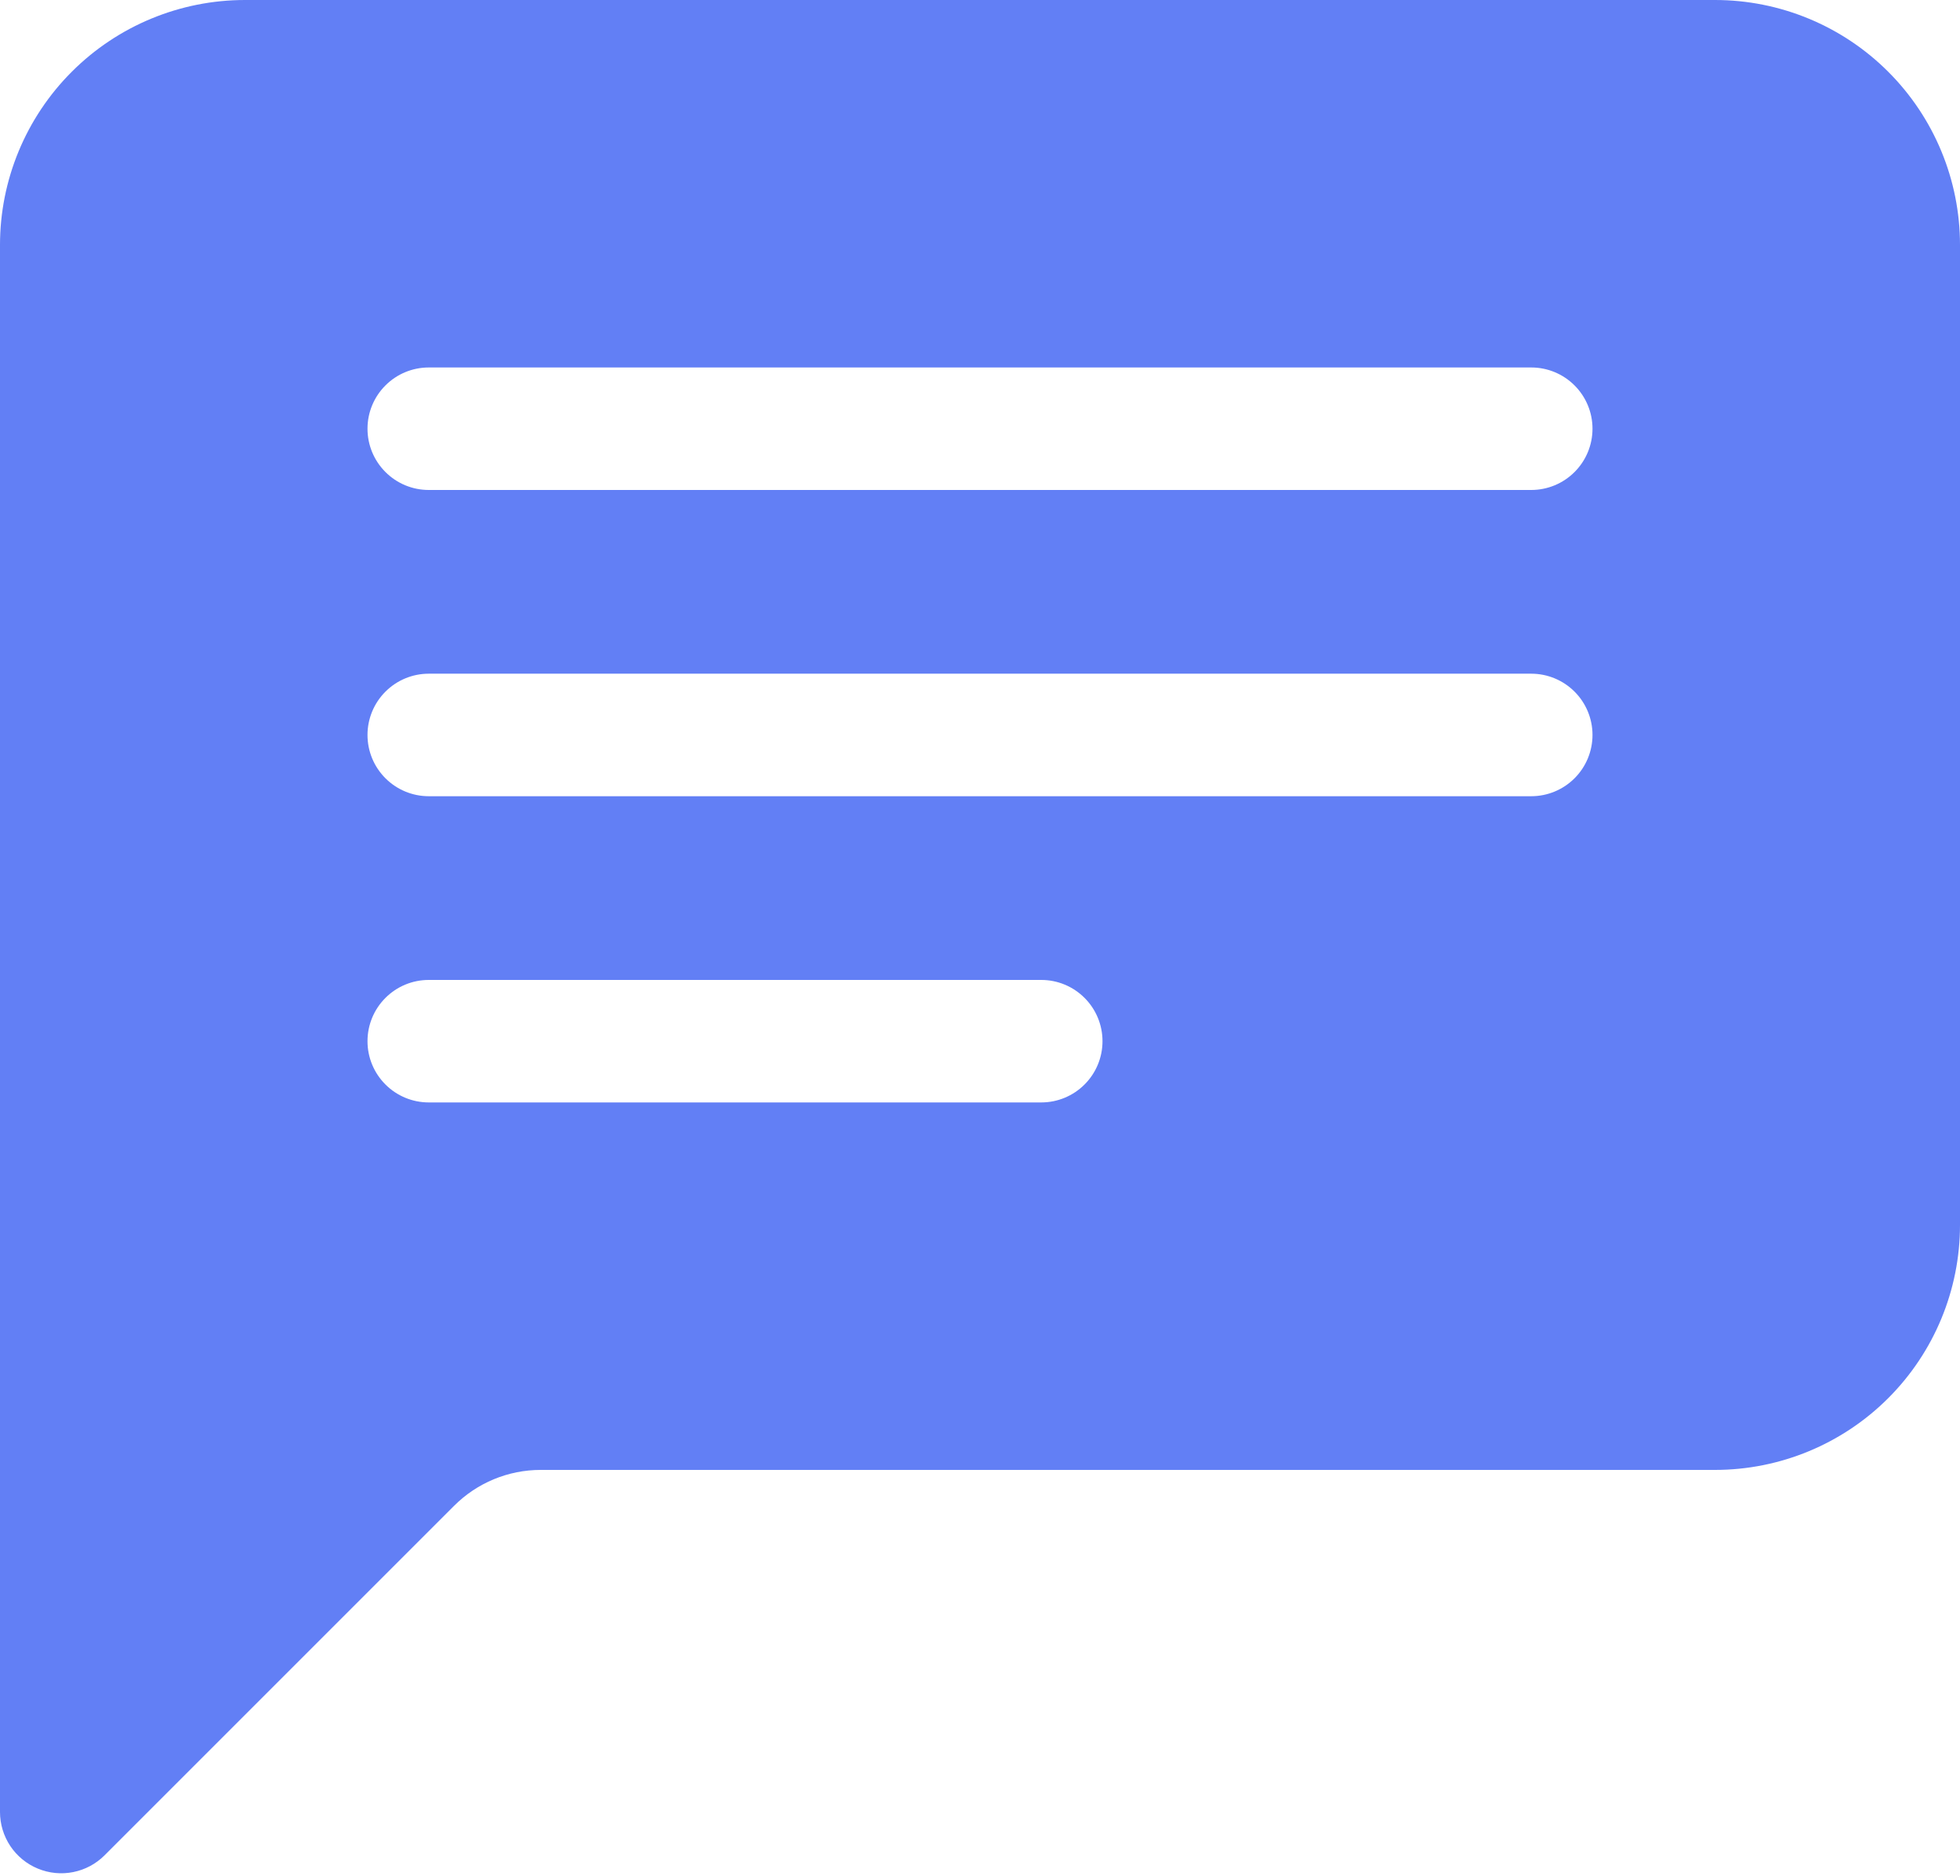 <?xml version="1.0" encoding="UTF-8"?> <svg xmlns="http://www.w3.org/2000/svg" width="70" height="67" viewBox="0 0 70 67" fill="none"> <path d="M0 8.75C0 6.429 0.922 4.204 2.563 2.563C4.204 0.922 6.429 0 8.75 0L61.25 0C63.571 0 65.796 0.922 67.437 2.563C69.078 4.204 70 6.429 70 8.75V43.75C70 46.071 69.078 48.296 67.437 49.937C65.796 51.578 63.571 52.5 61.25 52.5H19.311C18.151 52.5 17.038 52.961 16.218 53.782L3.736 66.264C3.431 66.57 3.041 66.779 2.616 66.864C2.192 66.949 1.752 66.906 1.352 66.74C0.952 66.575 0.61 66.295 0.369 65.935C0.129 65.575 9.19401e-05 65.152 0 64.719L0 8.75ZM15.312 13.125C14.732 13.125 14.176 13.355 13.766 13.766C13.355 14.176 13.125 14.732 13.125 15.312C13.125 15.893 13.355 16.449 13.766 16.859C14.176 17.27 14.732 17.5 15.312 17.5H54.688C55.268 17.5 55.824 17.27 56.234 16.859C56.645 16.449 56.875 15.893 56.875 15.312C56.875 14.732 56.645 14.176 56.234 13.766C55.824 13.355 55.268 13.125 54.688 13.125H15.312ZM15.312 24.062C14.732 24.062 14.176 24.293 13.766 24.703C13.355 25.113 13.125 25.67 13.125 26.25C13.125 26.83 13.355 27.387 13.766 27.797C14.176 28.207 14.732 28.438 15.312 28.438H54.688C55.268 28.438 55.824 28.207 56.234 27.797C56.645 27.387 56.875 26.83 56.875 26.25C56.875 25.67 56.645 25.113 56.234 24.703C55.824 24.293 55.268 24.062 54.688 24.062H15.312ZM15.312 35C14.732 35 14.176 35.23 13.766 35.641C13.355 36.051 13.125 36.607 13.125 37.188C13.125 37.768 13.355 38.324 13.766 38.734C14.176 39.145 14.732 39.375 15.312 39.375H37.188C37.768 39.375 38.324 39.145 38.734 38.734C39.145 38.324 39.375 37.768 39.375 37.188C39.375 36.607 39.145 36.051 38.734 35.641C38.324 35.23 37.768 35 37.188 35H15.312Z" fill="#627FF5"></path> </svg> 